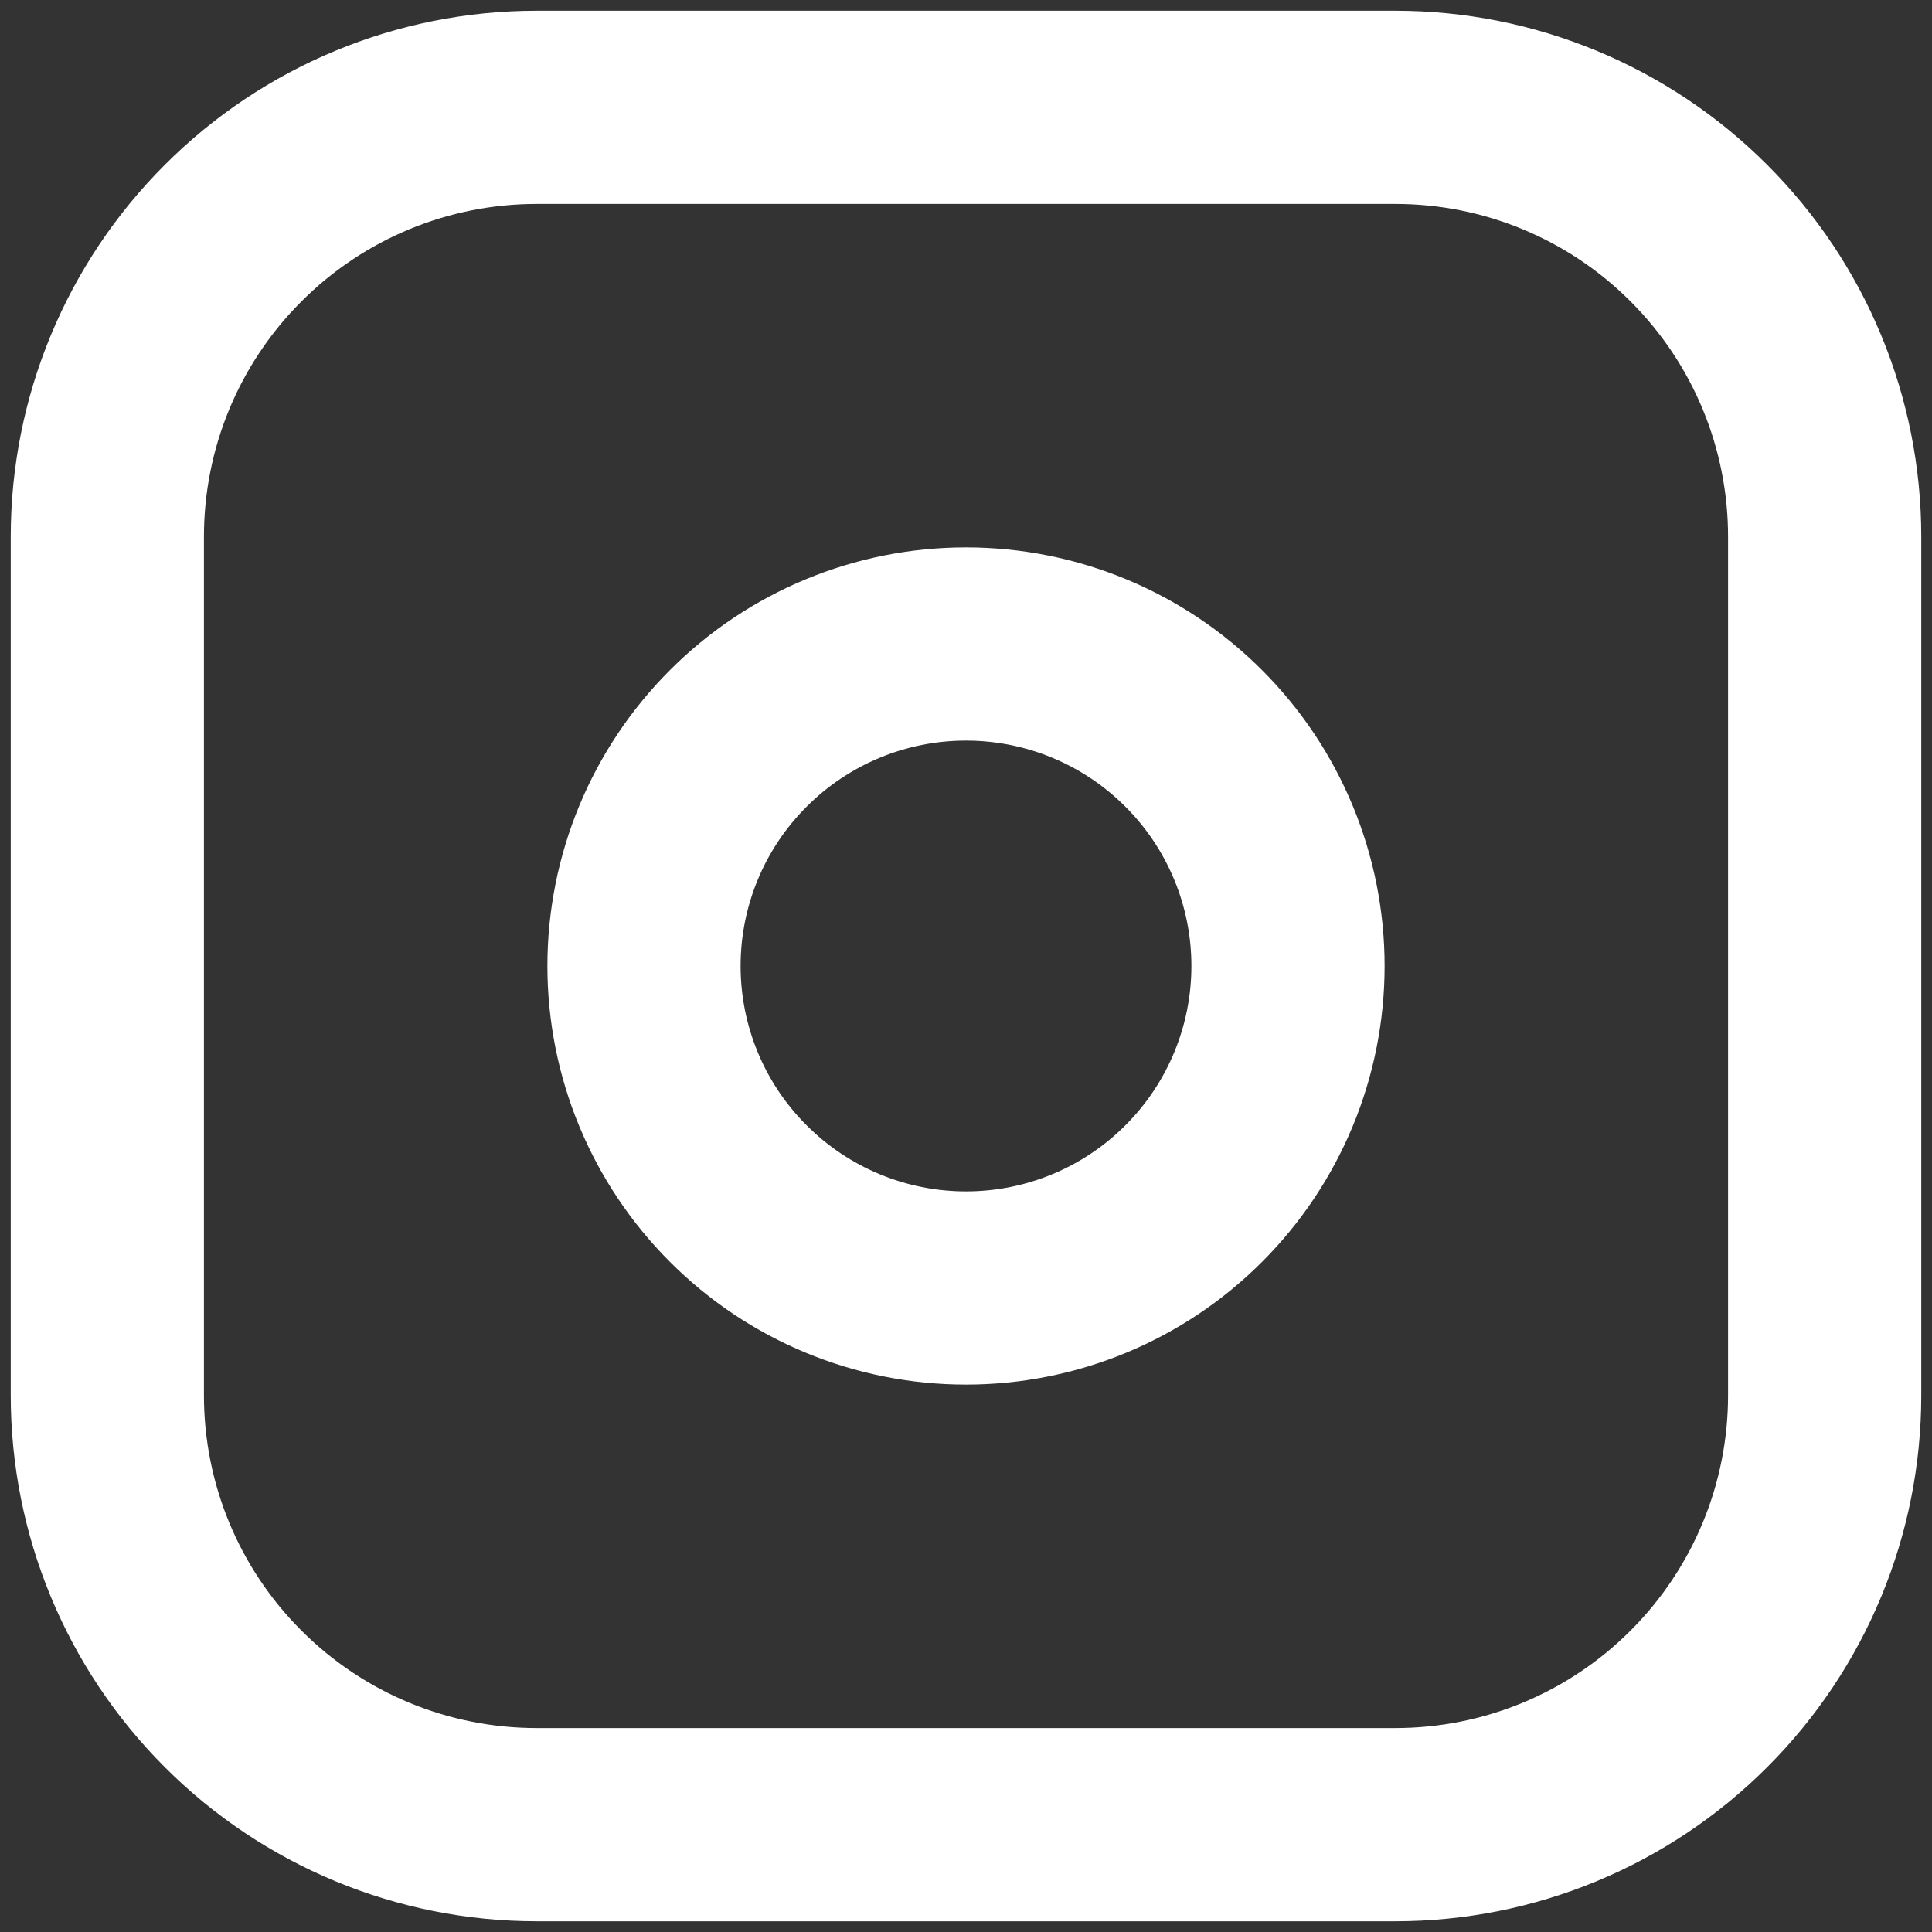 <svg width="18" height="18" viewBox="0 0 18 18" fill="none" xmlns="http://www.w3.org/2000/svg">
<rect x="0" y="0" width="18" height="18" fill="#333333" stroke="none"/>
<path d="M1 5C1 3.939 1.421 2.922 2.172 2.172C2.922 1.421 3.939 1 5 1H13C14.061 1 15.078 1.421 15.828 2.172C16.579 2.922 17 3.939 17 5V13C17 14.061 16.579 15.078 15.828 15.828C15.078 16.579 14.061 17 13 17H5C3.939 17 2.922 16.579 2.172 15.828C1.421 15.078 1 14.061 1 13V5Z" stroke="white" stroke-width="1.8" stroke-linecap="round" stroke-linejoin="round"/>
<path d="M6 9C6 9.796 6.316 10.559 6.879 11.121C7.441 11.684 8.204 12 9 12C9.796 12 10.559 11.684 11.121 11.121C11.684 10.559 12 9.796 12 9C12 8.204 11.684 7.441 11.121 6.879C10.559 6.316 9.796 6 9 6C8.204 6 7.441 6.316 6.879 6.879C6.316 7.441 6 8.204 6 9Z" stroke="white" stroke-width="1.8" stroke-linecap="round" stroke-linejoin="round"/>
</svg>
